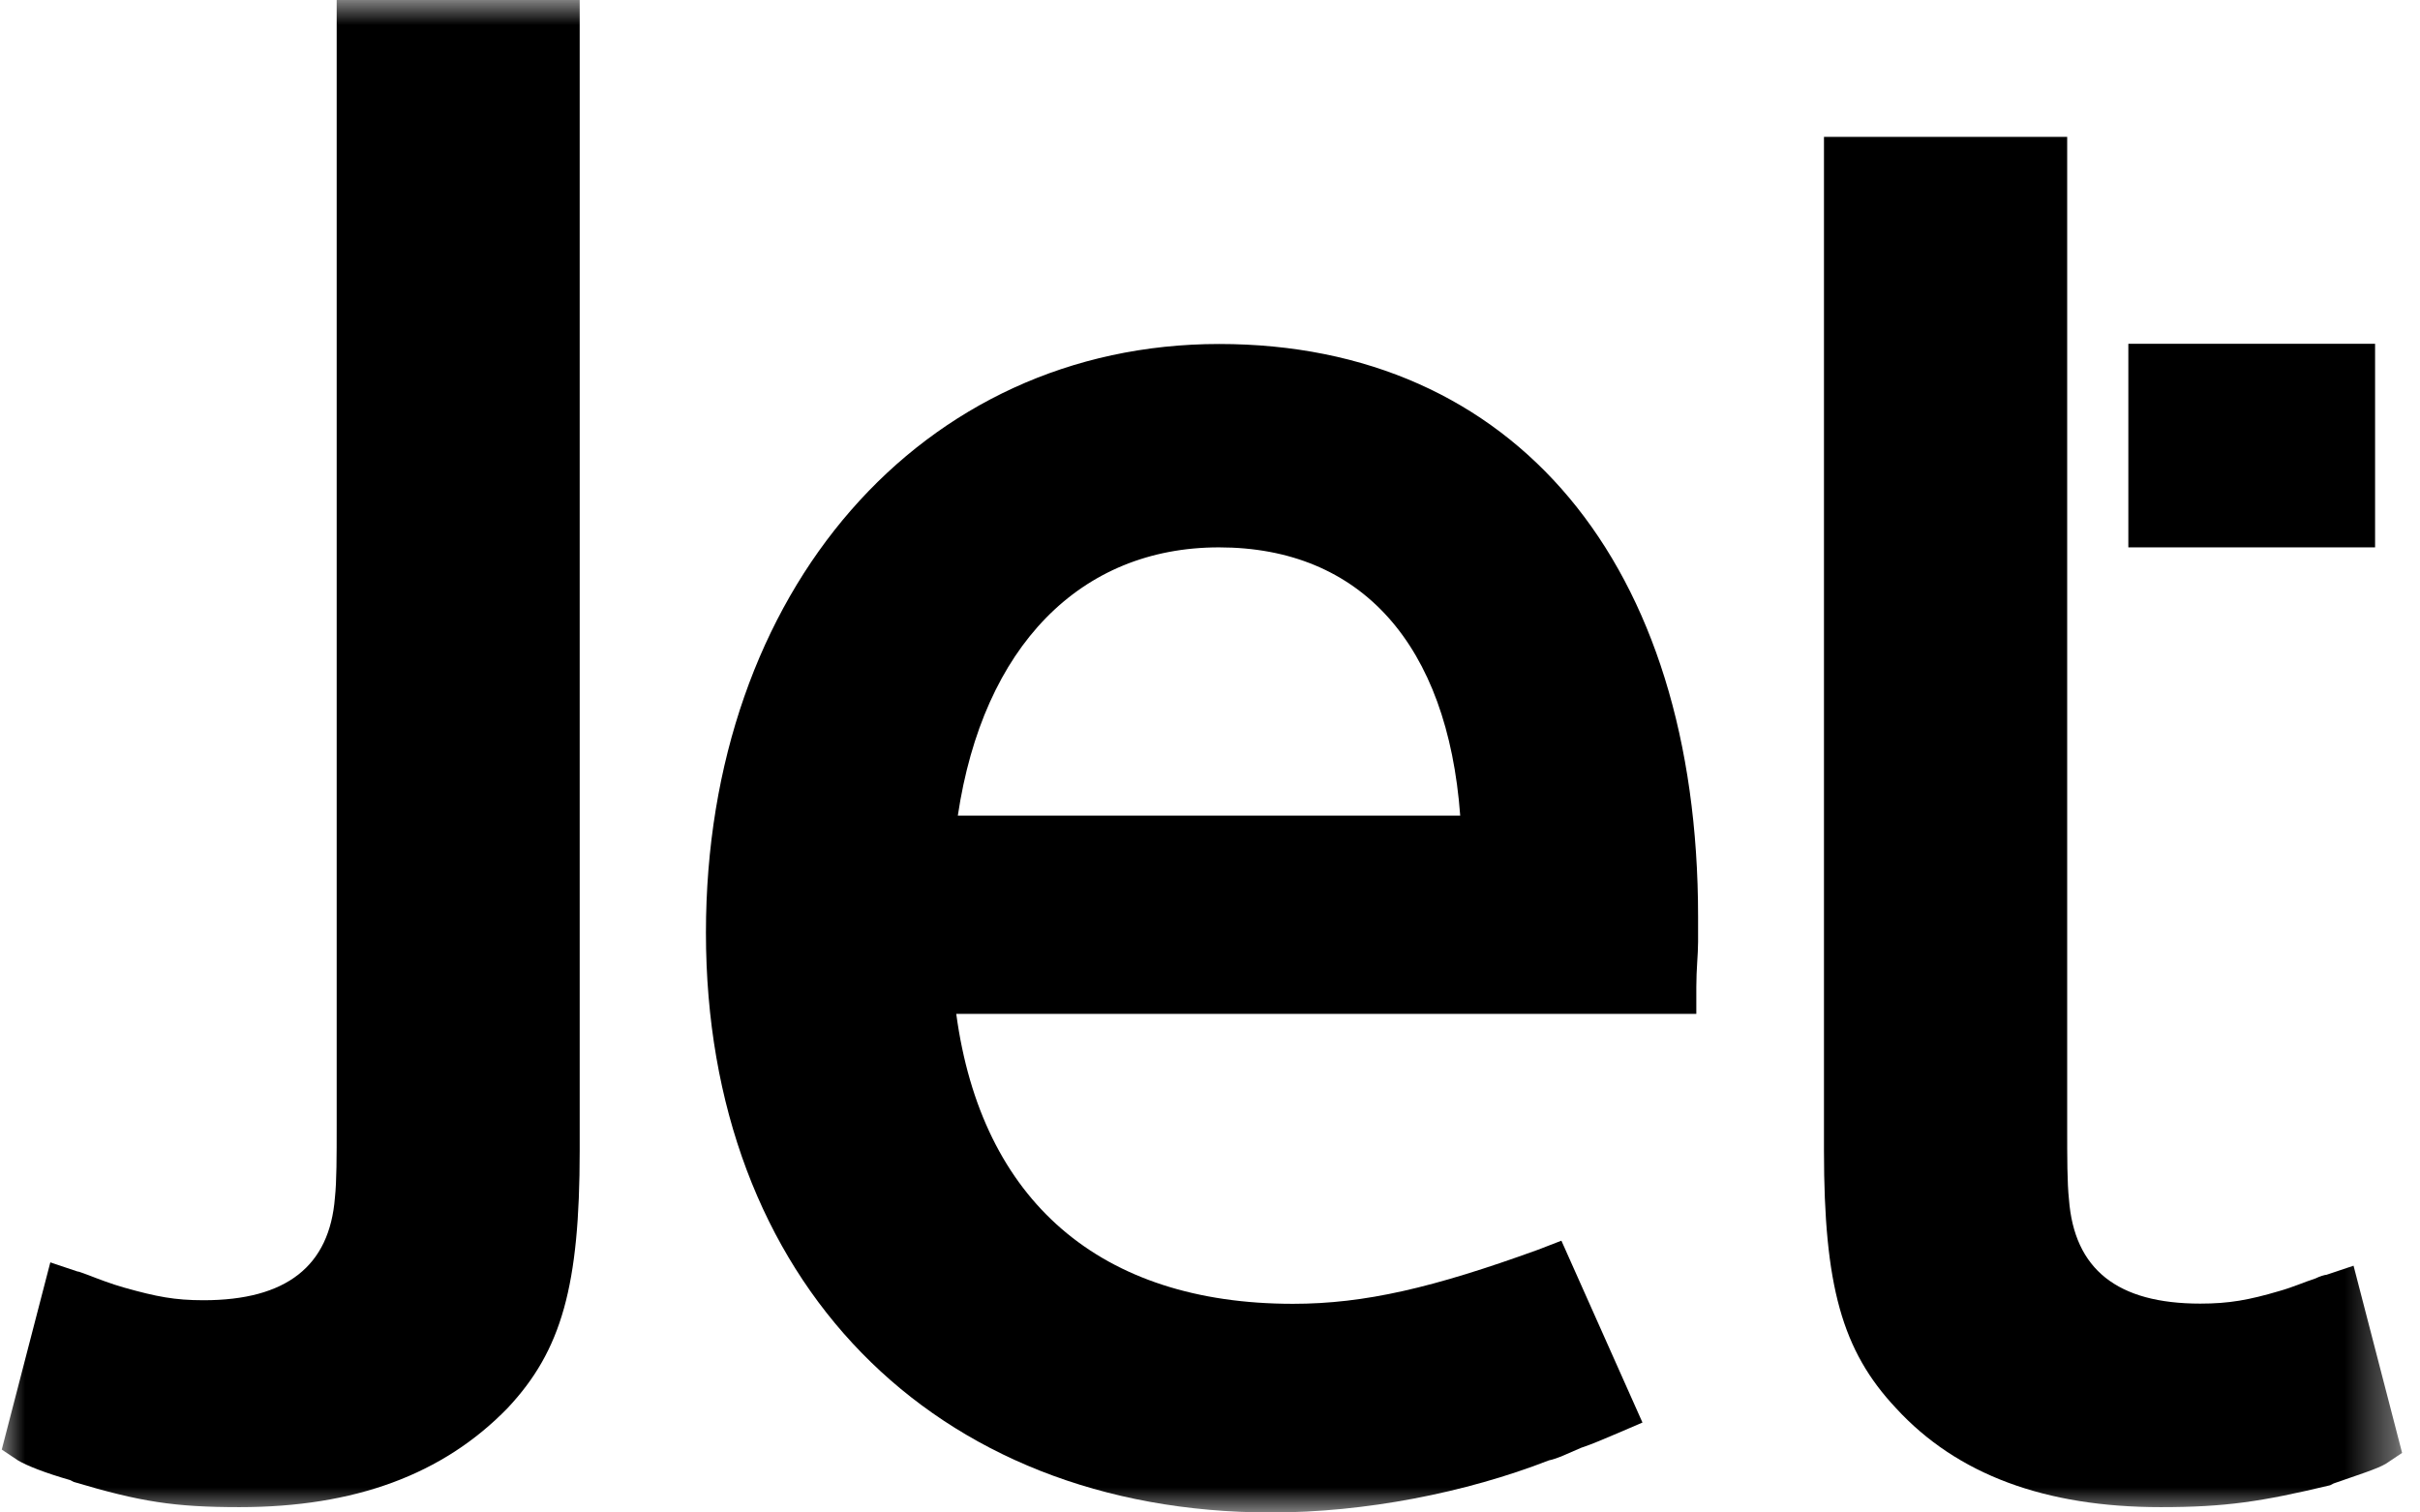 <?xml version="1.0" encoding="UTF-8"?>
<svg xmlns="http://www.w3.org/2000/svg" width="48" height="30" viewBox="0 0 48 30" fill="none">
  <path d="M47.109 6.819H42.215V10.857H47.109V6.819Z" fill="black"></path>
  <mask id="mask0_3351_58936" style="mask-type:luminance" maskUnits="userSpaceOnUse" x="0" y="0" width="48" height="30">
    <path d="M47.609 0H0V30H47.609V0Z" fill="white"></path>
  </mask>
  <g mask="url(#mask0_3351_58936)">
    <path d="M4.75 29.894C3.462 29.894 2.786 29.789 1.463 29.394L1.393 29.358C0.892 29.214 0.536 29.073 0.356 28.967L0.035 28.752L0.998 25.039L1.534 25.219C1.569 25.219 1.639 25.254 1.749 25.29C1.929 25.36 2.214 25.47 2.465 25.54C3.106 25.72 3.466 25.79 4.037 25.79C5.681 25.79 6.537 25.113 6.643 23.756C6.678 23.435 6.678 22.934 6.678 22.328V-0.035H11.498V22.821C11.498 25.501 11.142 26.784 10.07 27.927C8.787 29.249 7.034 29.894 4.75 29.894Z" fill="black"></path>
  </g>
  <mask id="mask1_3351_58936" style="mask-type:luminance" maskUnits="userSpaceOnUse" x="0" y="0" width="48" height="30">
    <path d="M47.609 0H0V30H47.609V0Z" fill="white"></path>
  </mask>
  <g mask="url(#mask1_3351_58936)">
    <path d="M25.215 30C18.501 30 14.002 25.391 14.002 18.502C14.002 11.718 18.286 6.823 24.182 6.823C30.039 6.823 33.681 11.182 33.681 18.181C33.681 18.326 33.681 18.502 33.681 18.682C33.681 18.932 33.646 19.218 33.646 19.574V20.11H18.967C19.468 23.823 21.823 25.861 25.645 25.861C27.073 25.861 28.431 25.54 30.504 24.789L30.97 24.609L32.578 28.216L32.077 28.431C31.827 28.537 31.576 28.646 31.361 28.717C31.111 28.823 30.895 28.932 30.72 28.967C29.072 29.609 27.069 30 25.215 30ZM28.963 16.178C28.712 12.786 26.999 10.857 24.178 10.857C21.428 10.857 19.499 12.821 18.998 16.178H28.963Z" fill="black"></path>
  </g>
  <mask id="mask2_3351_58936" style="mask-type:luminance" maskUnits="userSpaceOnUse" x="0" y="0" width="48" height="30">
    <path d="M47.609 0H0V30H47.609V0Z" fill="white"></path>
  </mask>
  <g mask="url(#mask2_3351_58936)">
    <path d="M42.856 29.894C40.571 29.894 38.819 29.252 37.606 27.93C36.534 26.788 36.178 25.5 36.178 22.824V2.715H41.002V22.359C41.002 22.965 41.002 23.466 41.037 23.787C41.142 25.18 41.999 25.857 43.642 25.857C44.214 25.857 44.605 25.786 45.215 25.606C45.466 25.536 45.716 25.426 45.931 25.356C46.002 25.32 46.111 25.285 46.146 25.285L46.682 25.105L47.645 28.818L47.324 29.033C47.144 29.139 46.788 29.248 46.287 29.424L46.217 29.46C44.859 29.785 44.143 29.894 42.856 29.894Z" fill="black"></path>
  </g>
</svg>
